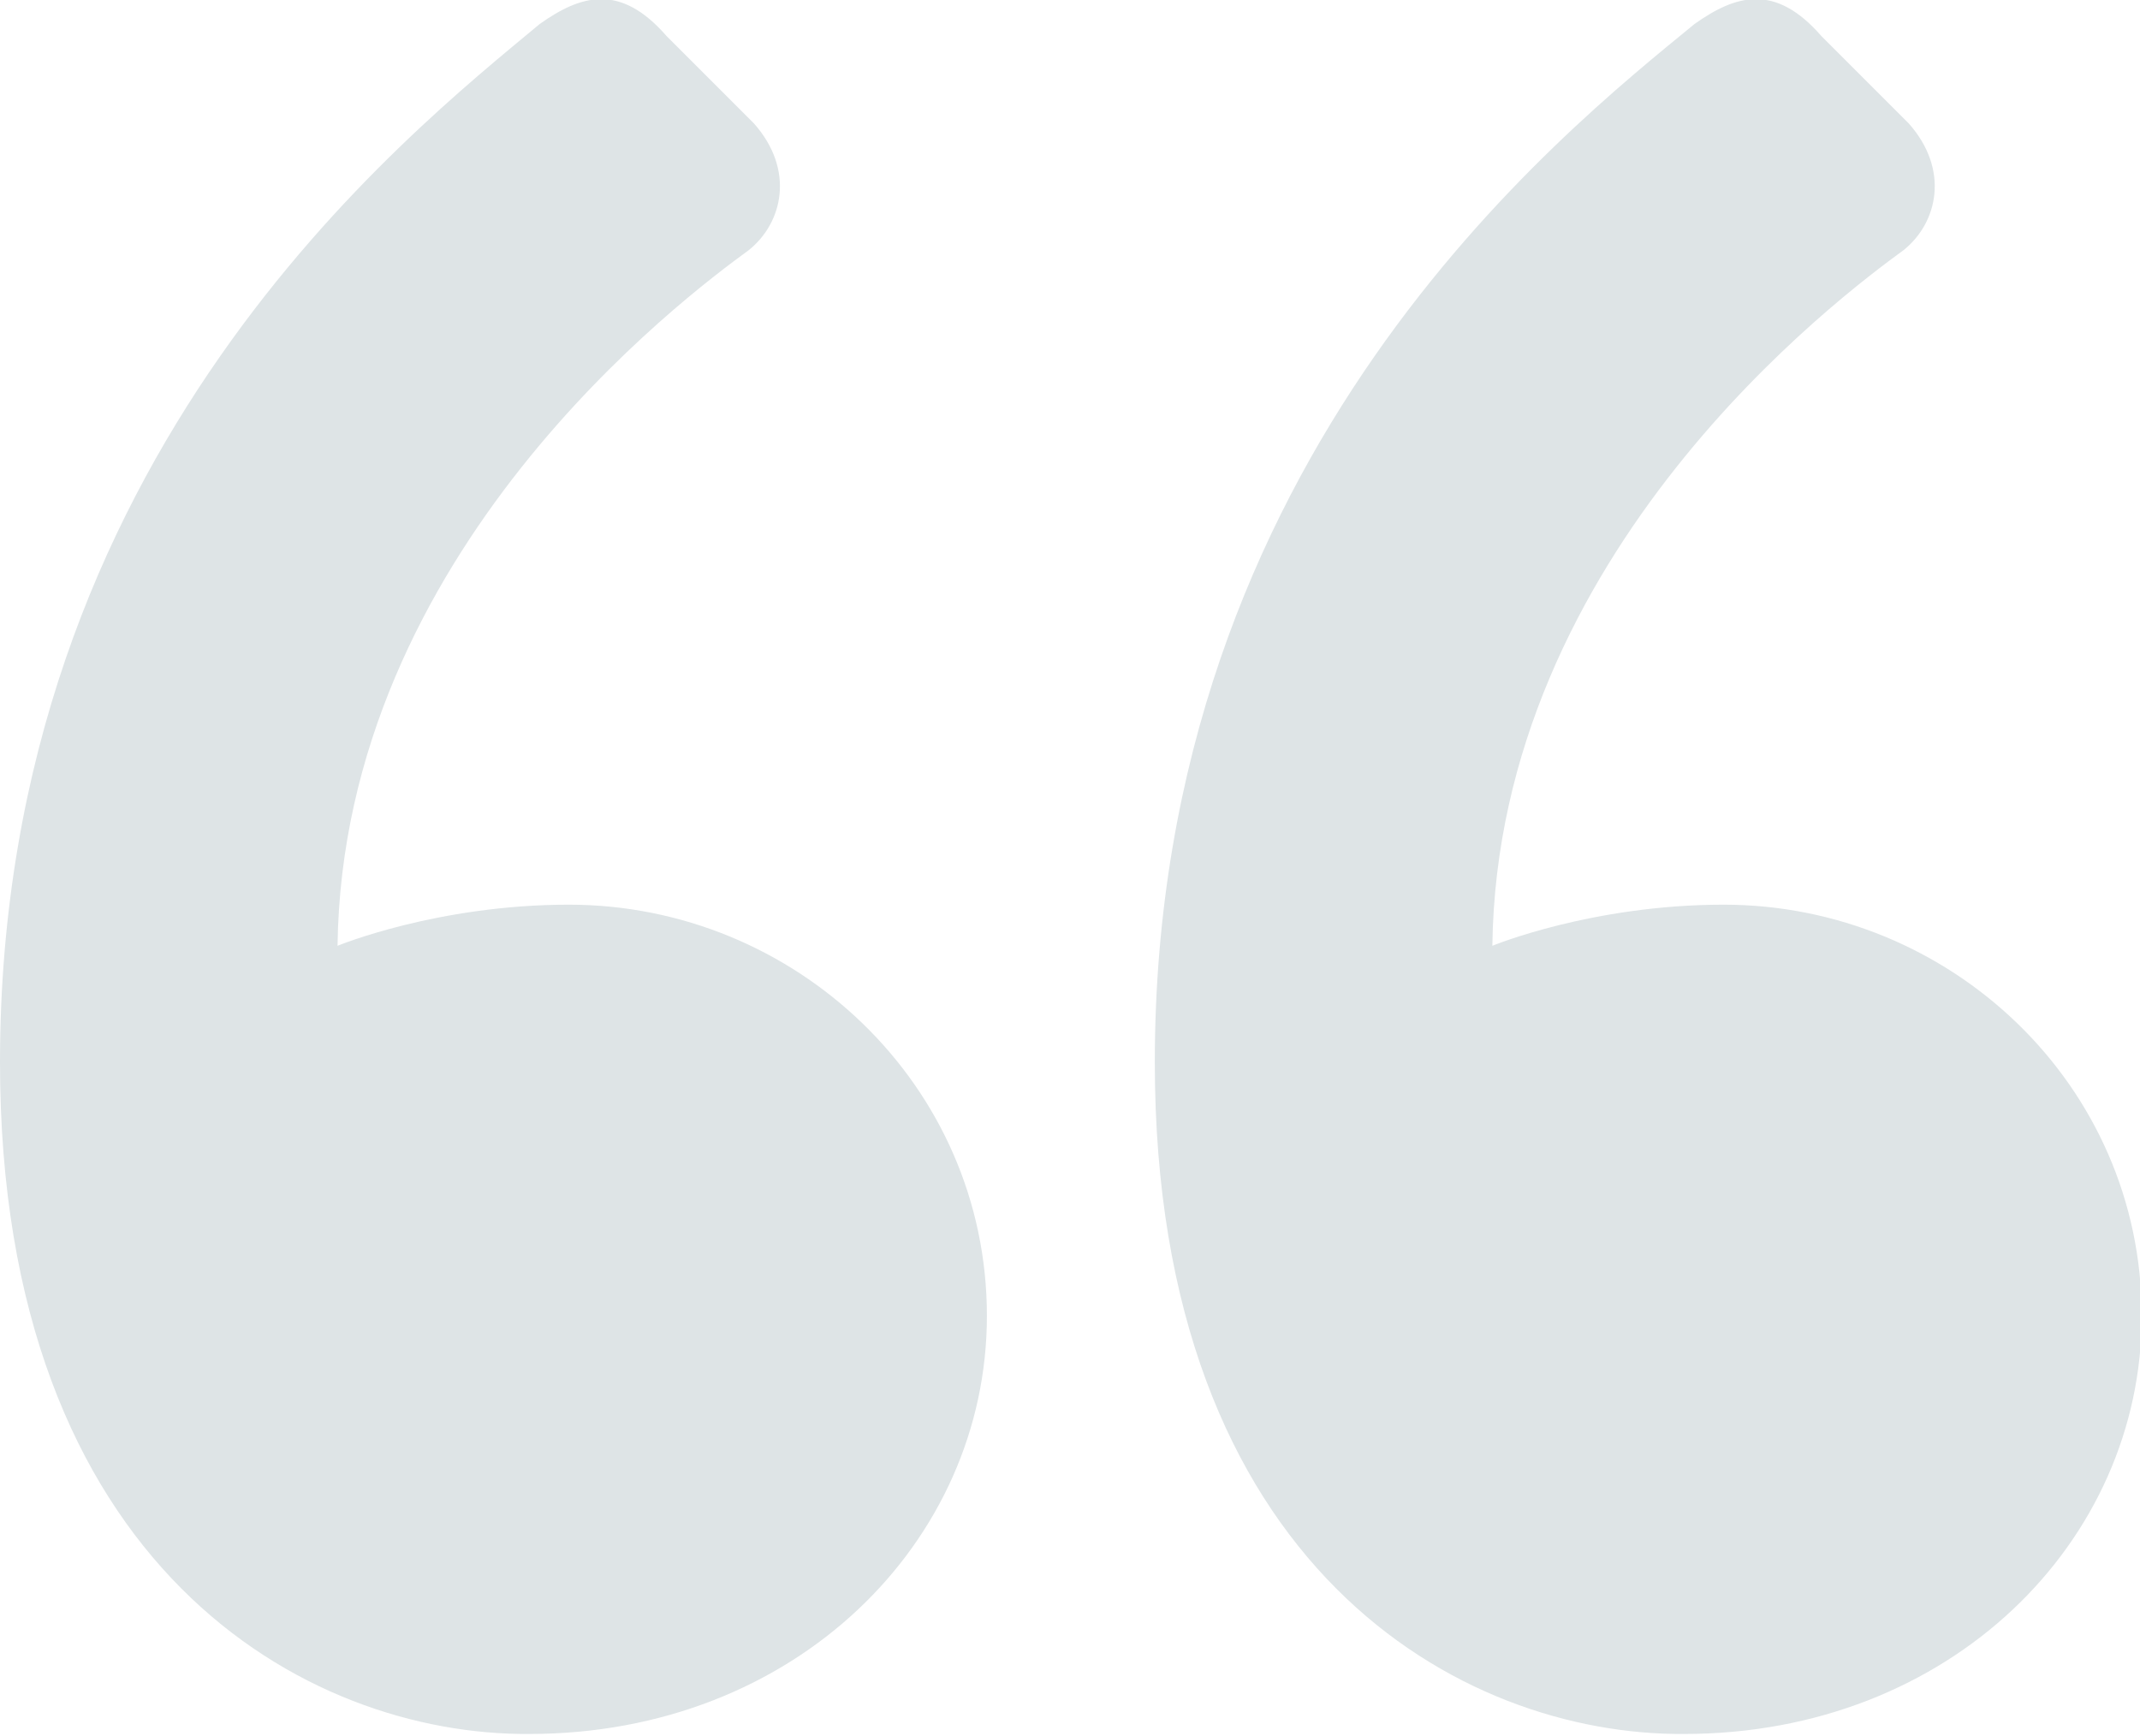 <?xml version="1.0" encoding="UTF-8"?>
<!-- Generator: Adobe Illustrator 28.1.0, SVG Export Plug-In . SVG Version: 6.00 Build 0)  -->
<svg xmlns="http://www.w3.org/2000/svg" xmlns:xlink="http://www.w3.org/1999/xlink" version="1.1" id="Layer_1" x="0px" y="0px" viewBox="0 0 124.9 101.3" style="enable-background:new 0 0 124.9 101.3;" xml:space="preserve">
<style type="text/css">
	.st0{fill:#DEE4E6;}
</style>
<g>
	<g>
		<path class="st0" d="M0,62C0,26.5,23.7,7.9,31.5,1.4c2.4-1.7,4.7-2.4,7.4,0.7L44,7.2c2.4,2.7,1.7,5.8-0.3,7.4    c-3.7,2.7-23.7,17.6-24,40.6c0,0,5.8-2.4,13.5-2.4c13.2,0,24.4,10.5,24.4,24c0,13.2-11.2,24.4-26.7,24.4C17.9,101.3,0,91.5,0,62z     M67.4,62c0-35.5,23.7-54.2,31.5-60.6c2.4-1.7,4.7-2.4,7.4,0.7l5.1,5.1c2.4,2.7,1.7,5.8-0.3,7.4c-3.7,2.7-23.7,17.6-24,40.6    c0,0,5.8-2.4,13.5-2.4c13.2,0,24.4,10.5,24.4,24c0,13.2-11.2,24.4-26.7,24.4C85.3,101.3,67.4,91.5,67.4,62z"></path>
	</g>
</g>
</svg>
